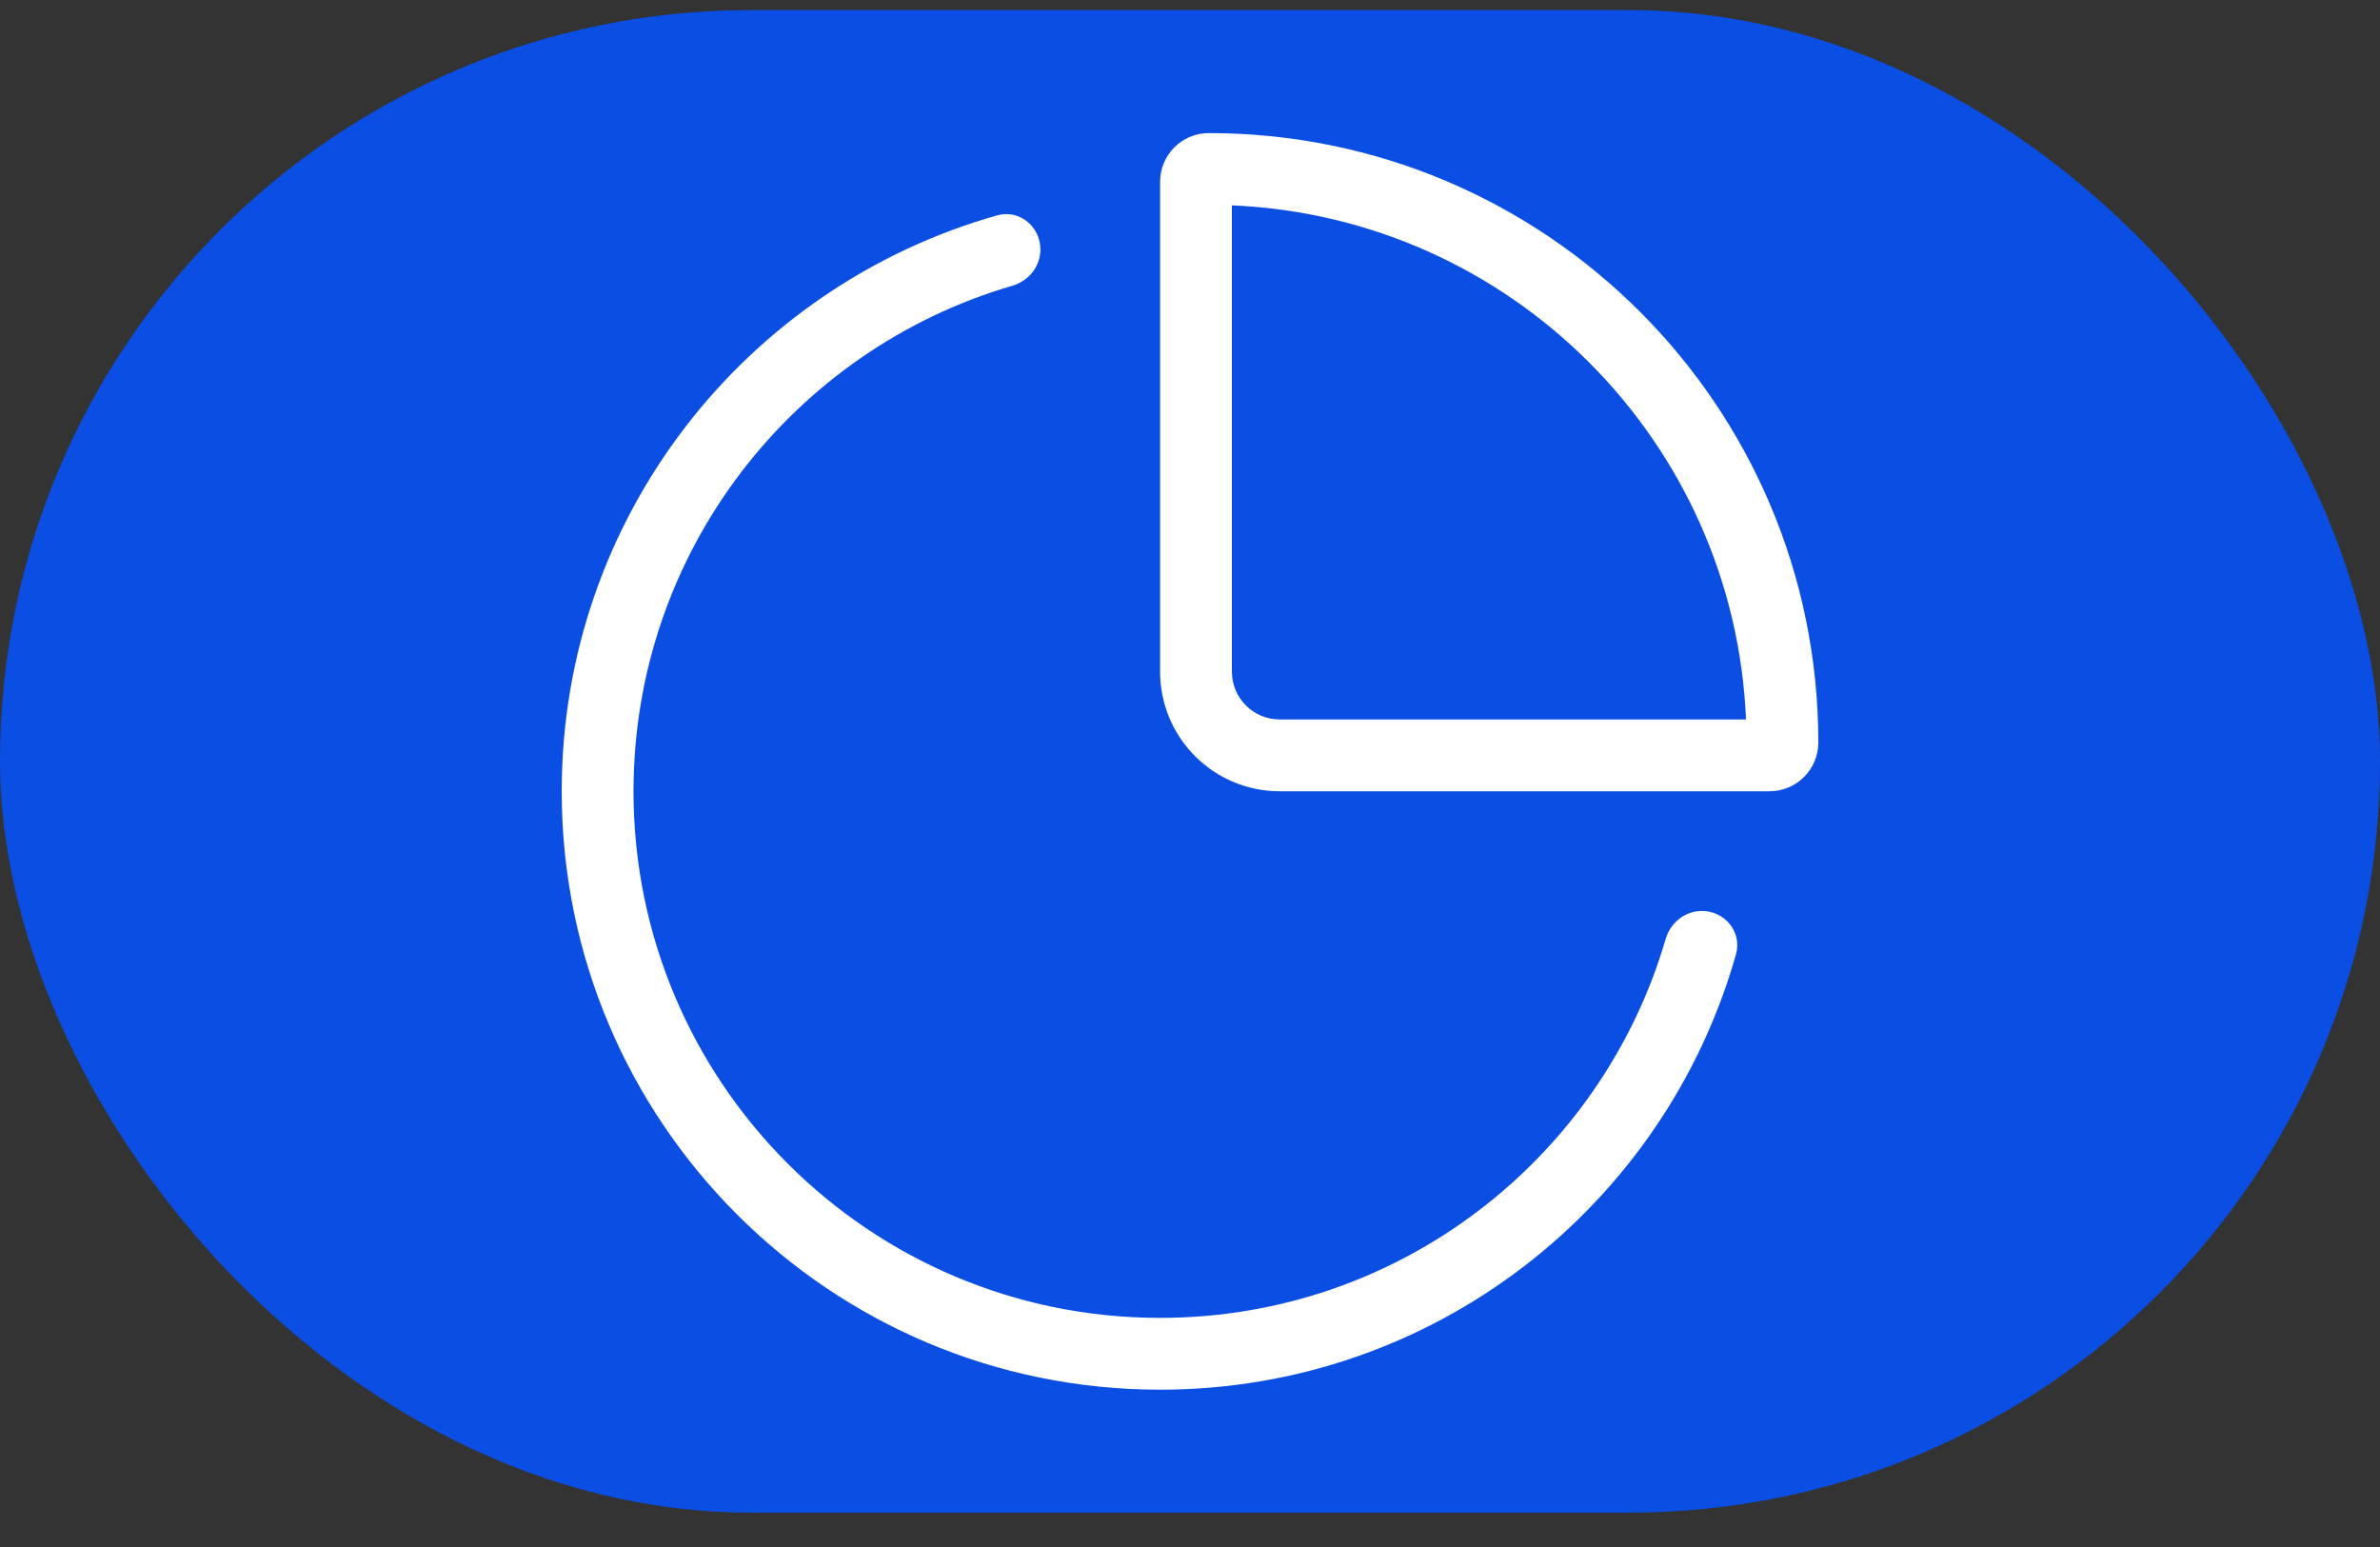 <svg width="60" height="39" viewBox="0 0 60 39" fill="none" xmlns="http://www.w3.org/2000/svg">
<rect x="0" y="0" width="60" height="39" fill="#333333" stroke="none"/>
<rect y="0.254" width="60" height="37.88" rx="18.94" fill="#0A4EE4"/>
<path fill-rule="evenodd" clip-rule="evenodd" d="M31.056 5.177C38.08 5.474 43.721 11.115 44.017 18.138H32.263C31.596 18.138 31.056 17.598 31.056 16.931V5.177ZM29.246 4.584C29.246 3.905 29.796 3.355 30.475 3.355C38.961 3.355 45.84 10.234 45.84 18.719C45.84 19.398 45.289 19.948 44.61 19.948H32.263C30.596 19.948 29.246 18.598 29.246 16.931V4.584ZM25.137 5.43C25.695 5.272 26.229 5.708 26.229 6.289C26.229 6.716 25.933 7.084 25.523 7.203C20.003 8.813 15.971 13.91 15.971 19.949C15.971 27.28 21.914 33.224 29.246 33.224C35.285 33.224 40.382 29.191 41.992 23.671C42.111 23.261 42.479 22.965 42.906 22.965C43.486 22.965 43.922 23.499 43.764 24.058C41.975 30.392 36.153 35.034 29.246 35.034C20.914 35.034 14.161 28.28 14.161 19.949C14.161 13.042 18.802 7.219 25.137 5.43Z" fill="white"/>
</svg>
